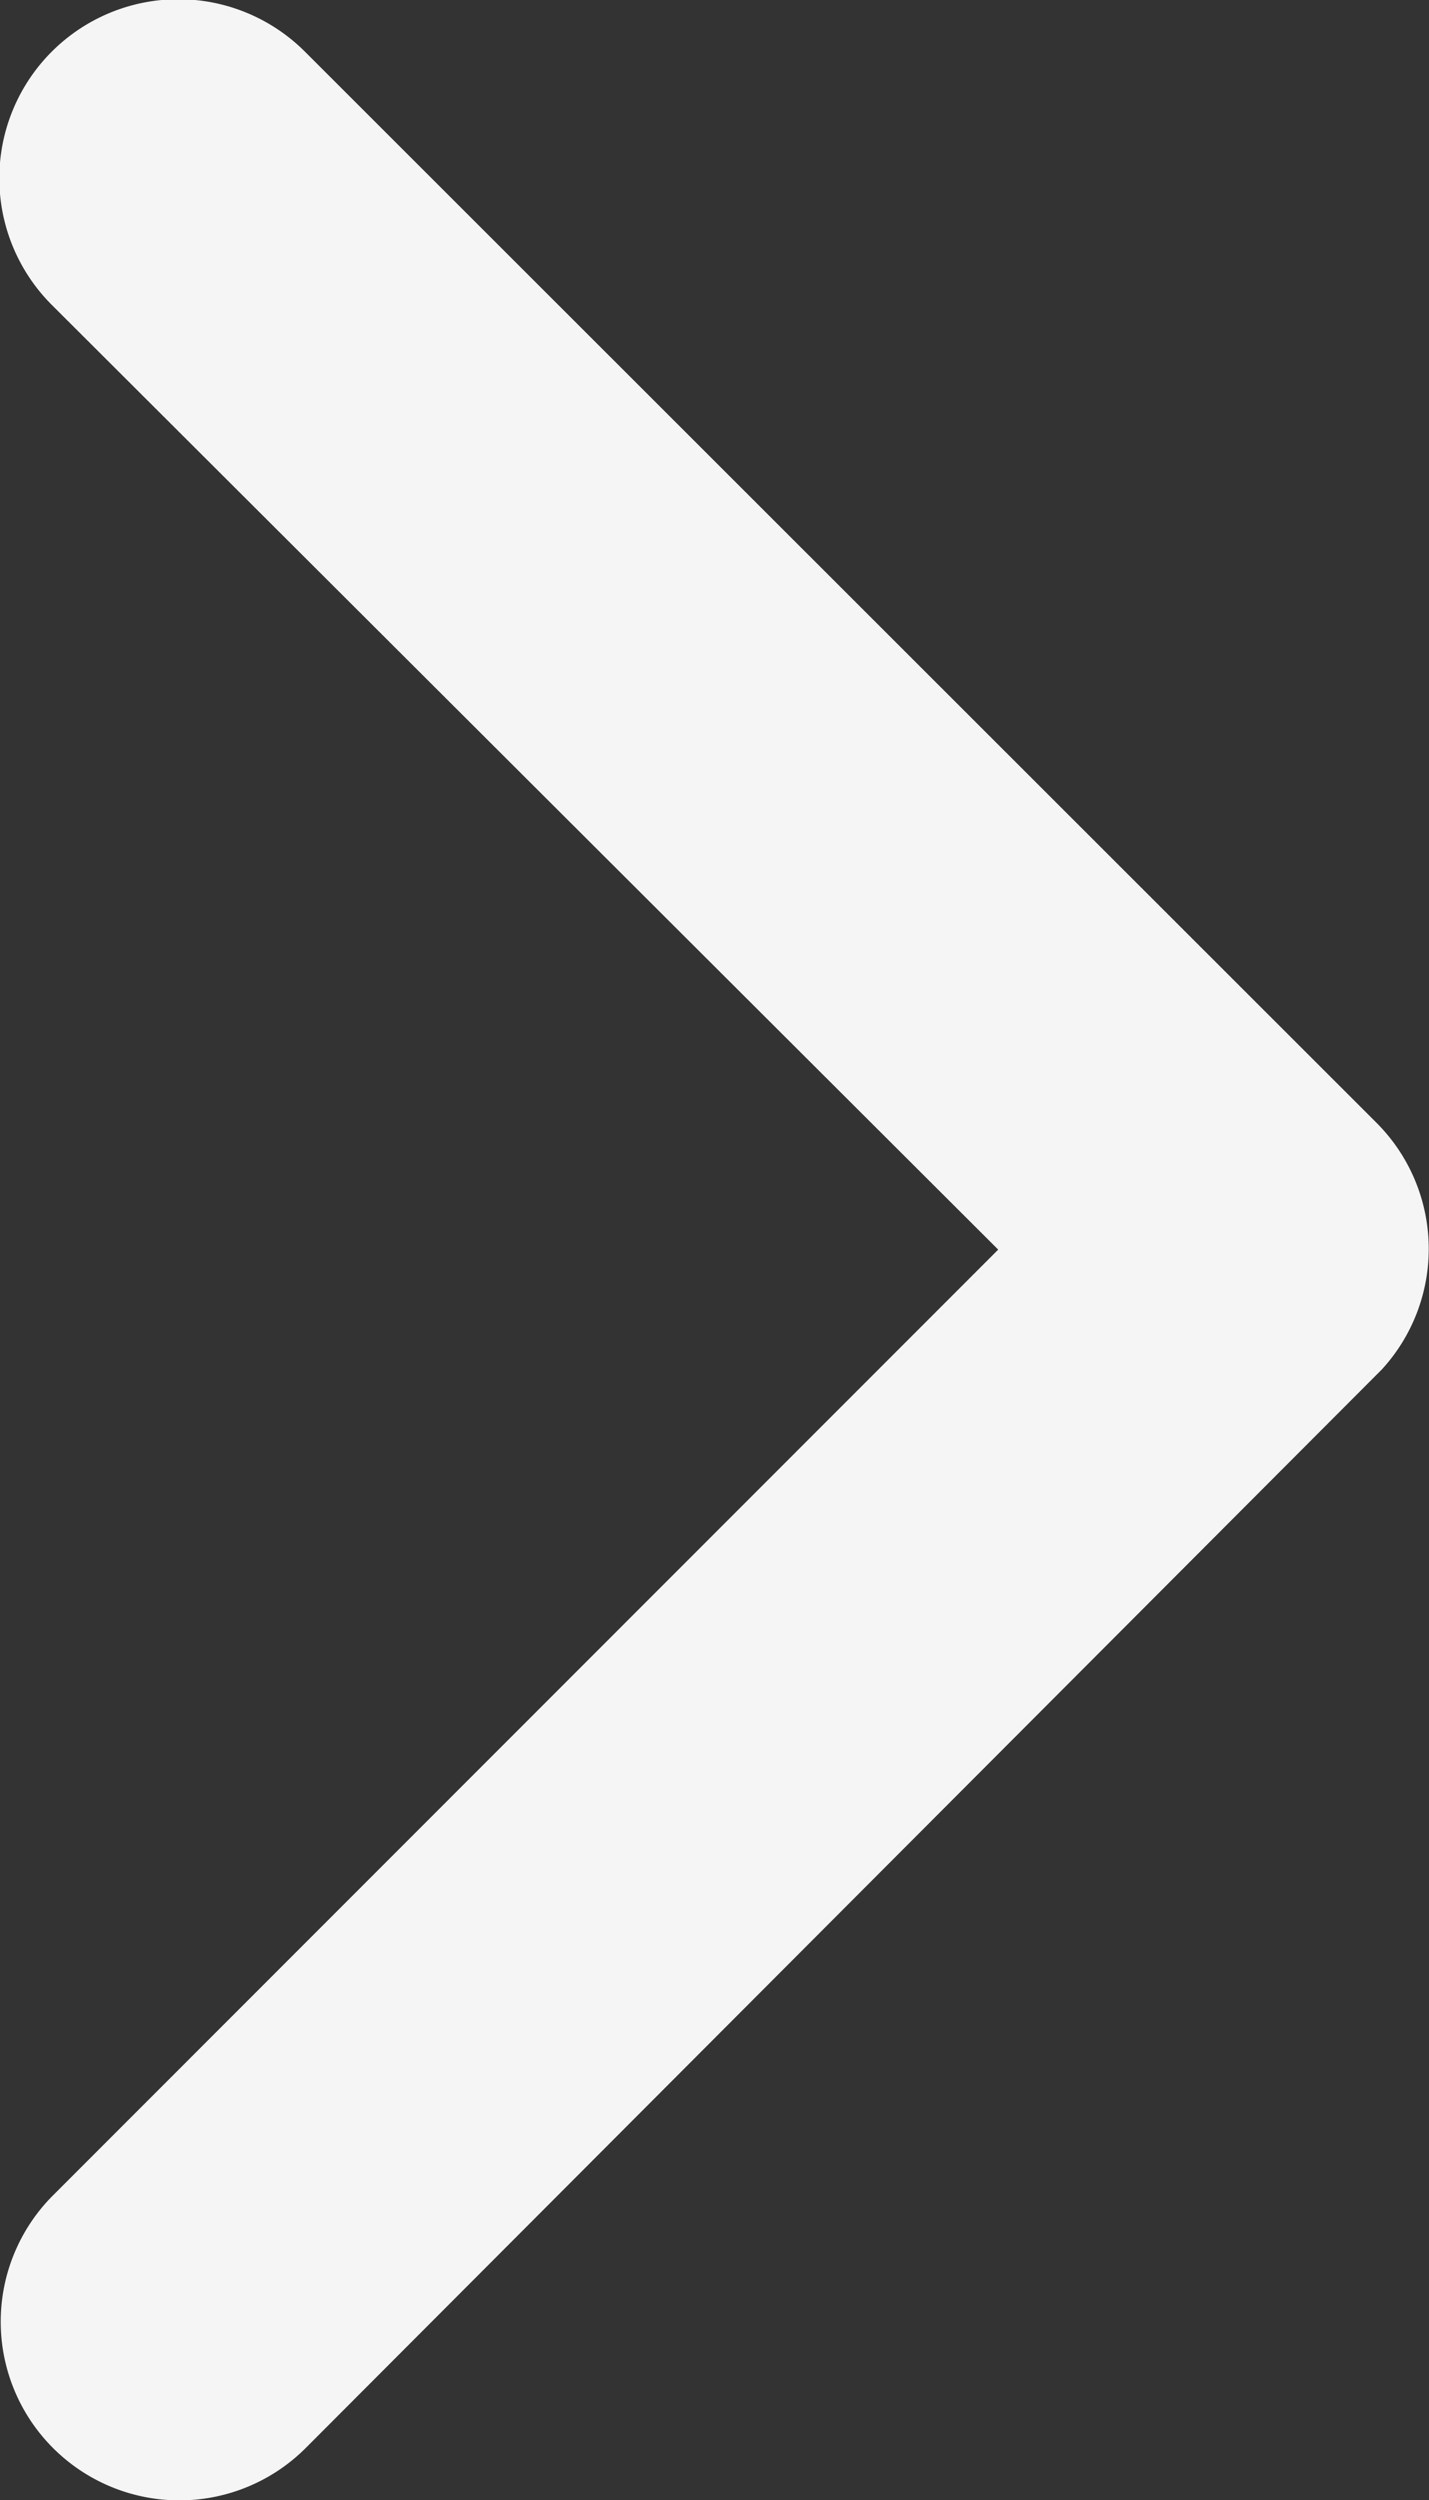 <svg xmlns="http://www.w3.org/2000/svg" width="6.923" height="12.11" viewBox="0 0 6.923 12.11">
  <rect x="0" y="0" width="6.923" height="12.11" fill="#333333" stroke="none"/>
  <path id="Icon_ion-ios-arrow-next" data-name="Icon ion-ios-arrow-next" d="M16.087,12.247,11.5,7.669A.865.865,0,1,1,12.73,6.446l5.191,5.188a.864.864,0,0,1,.025,1.193l-5.213,5.224a.865.865,0,1,1-1.226-1.222Z" transform="translate(-11.251 -6.194)" fill="#f5f5f5"/>
</svg>
